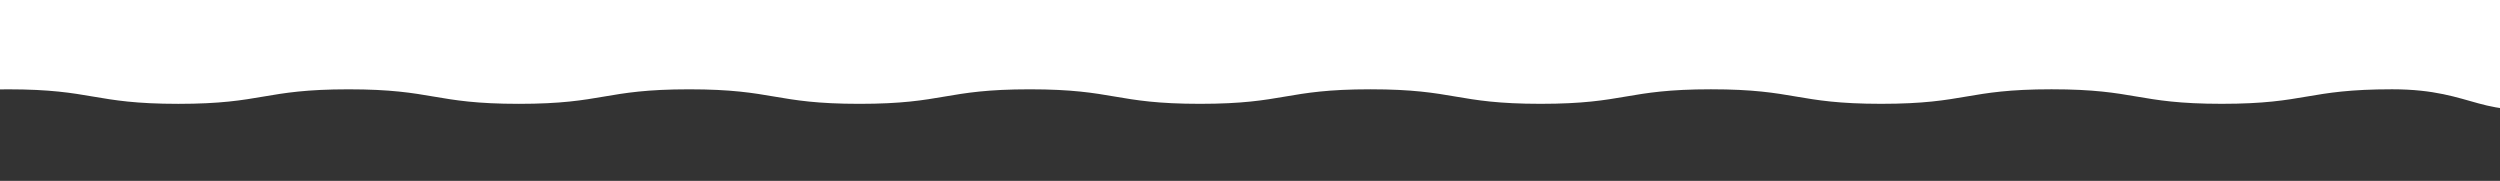 <svg xmlns="http://www.w3.org/2000/svg" xmlns:xlink="http://www.w3.org/1999/xlink" width="1536" height="111.141" viewBox="0 0 1536 111.141">
  <rect x="0" y="0" width="1536" height="111.141" fill="#333333" stroke="none"/>
  <defs>
    <clipPath id="clip-path">
      <rect id="長方形_207" data-name="長方形 207" width="1536" height="111.141" fill="none"/>
    </clipPath>
  </defs>
  <g id="bg-white" transform="translate(1536 111.141) rotate(180)" clip-path="url(#clip-path)">
    <path id="パス_854" data-name="パス 854" d="M1650.887,418.382c-51.035,11.48-53.3-8.818-105.609-8.818s-52.314,8.922-104.628,8.922-52.314-8.922-104.627-8.922-52.314,8.922-104.613,8.922c-52.314,0-52.314-8.922-104.613-8.922-52.314,0-52.314,8.922-104.628,8.922s-52.314-8.922-104.628-8.922-52.314,8.922-104.628,8.922-52.314-8.922-104.628-8.922-52.314,8.922-104.628,8.922-52.314-8.922-104.628-8.922-52.314,8.922-104.628,8.922-52.314-8.922-104.628-8.922-52.314,8.922-104.628,8.922-52.314-8.922-104.642-8.922-54.574,20.3-105.609,8.818c-11.48-2.587,5.443-16.119,5.443-27.9s-8.922-11.762-8.922-23.525,8.922-11.762,8.922-23.54-8.922-11.762-8.922-23.525,8.922-11.762,8.922-23.54-8.922-11.762-8.922-23.54,8.922-11.762,8.922-23.54-8.922-11.762-8.922-23.54,8.922-11.762,8.922-23.54-8.922-11.762-8.922-23.54,8.922-11.777,8.922-23.54-8.922-11.762-8.922-23.54,8.922-11.777,8.922-23.54-8.922-11.777-8.922-23.54,8.922-11.777,8.922-23.54-16.922-25.309-5.443-27.9c51.035-11.48,53.3,8.818,105.609,8.818s52.314-8.922,104.628-8.922,52.314,8.922,104.628,8.922,52.314-8.922,104.613-8.922,52.314,8.922,104.613,8.922,52.314-8.922,104.628-8.922,52.314,8.922,104.628,8.922,52.314-8.922,104.628-8.922S865.184,41.88,917.5,41.88s52.314-8.922,104.628-8.922,52.314,8.922,104.628,8.922,52.314-8.922,104.628-8.922,52.314,8.922,104.627,8.922,52.314-8.922,104.628-8.922,52.314,8.922,104.643,8.922,54.574-20.3,105.609-8.818c11.48,2.587-5.443,16.119-5.443,27.9s8.922,11.762,8.922,23.525-8.922,11.762-8.922,23.54,8.922,11.762,8.922,23.525-8.922,11.762-8.922,23.54,8.922,11.762,8.922,23.54-8.922,11.762-8.922,23.54,8.922,11.762,8.922,23.54-8.922,11.762-8.922,23.54,8.922,11.762,8.922,23.54-8.922,11.777-8.922,23.54,8.922,11.762,8.922,23.54-8.922,11.777-8.922,23.54,8.922,11.777,8.922,23.54-11.688,13.235-8.788,24.655c3.851,15.079,16.789,24.209,5.309,26.8Z" transform="translate(-14.17 14.389)" fill="#fff"/>
  </g>
</svg>
